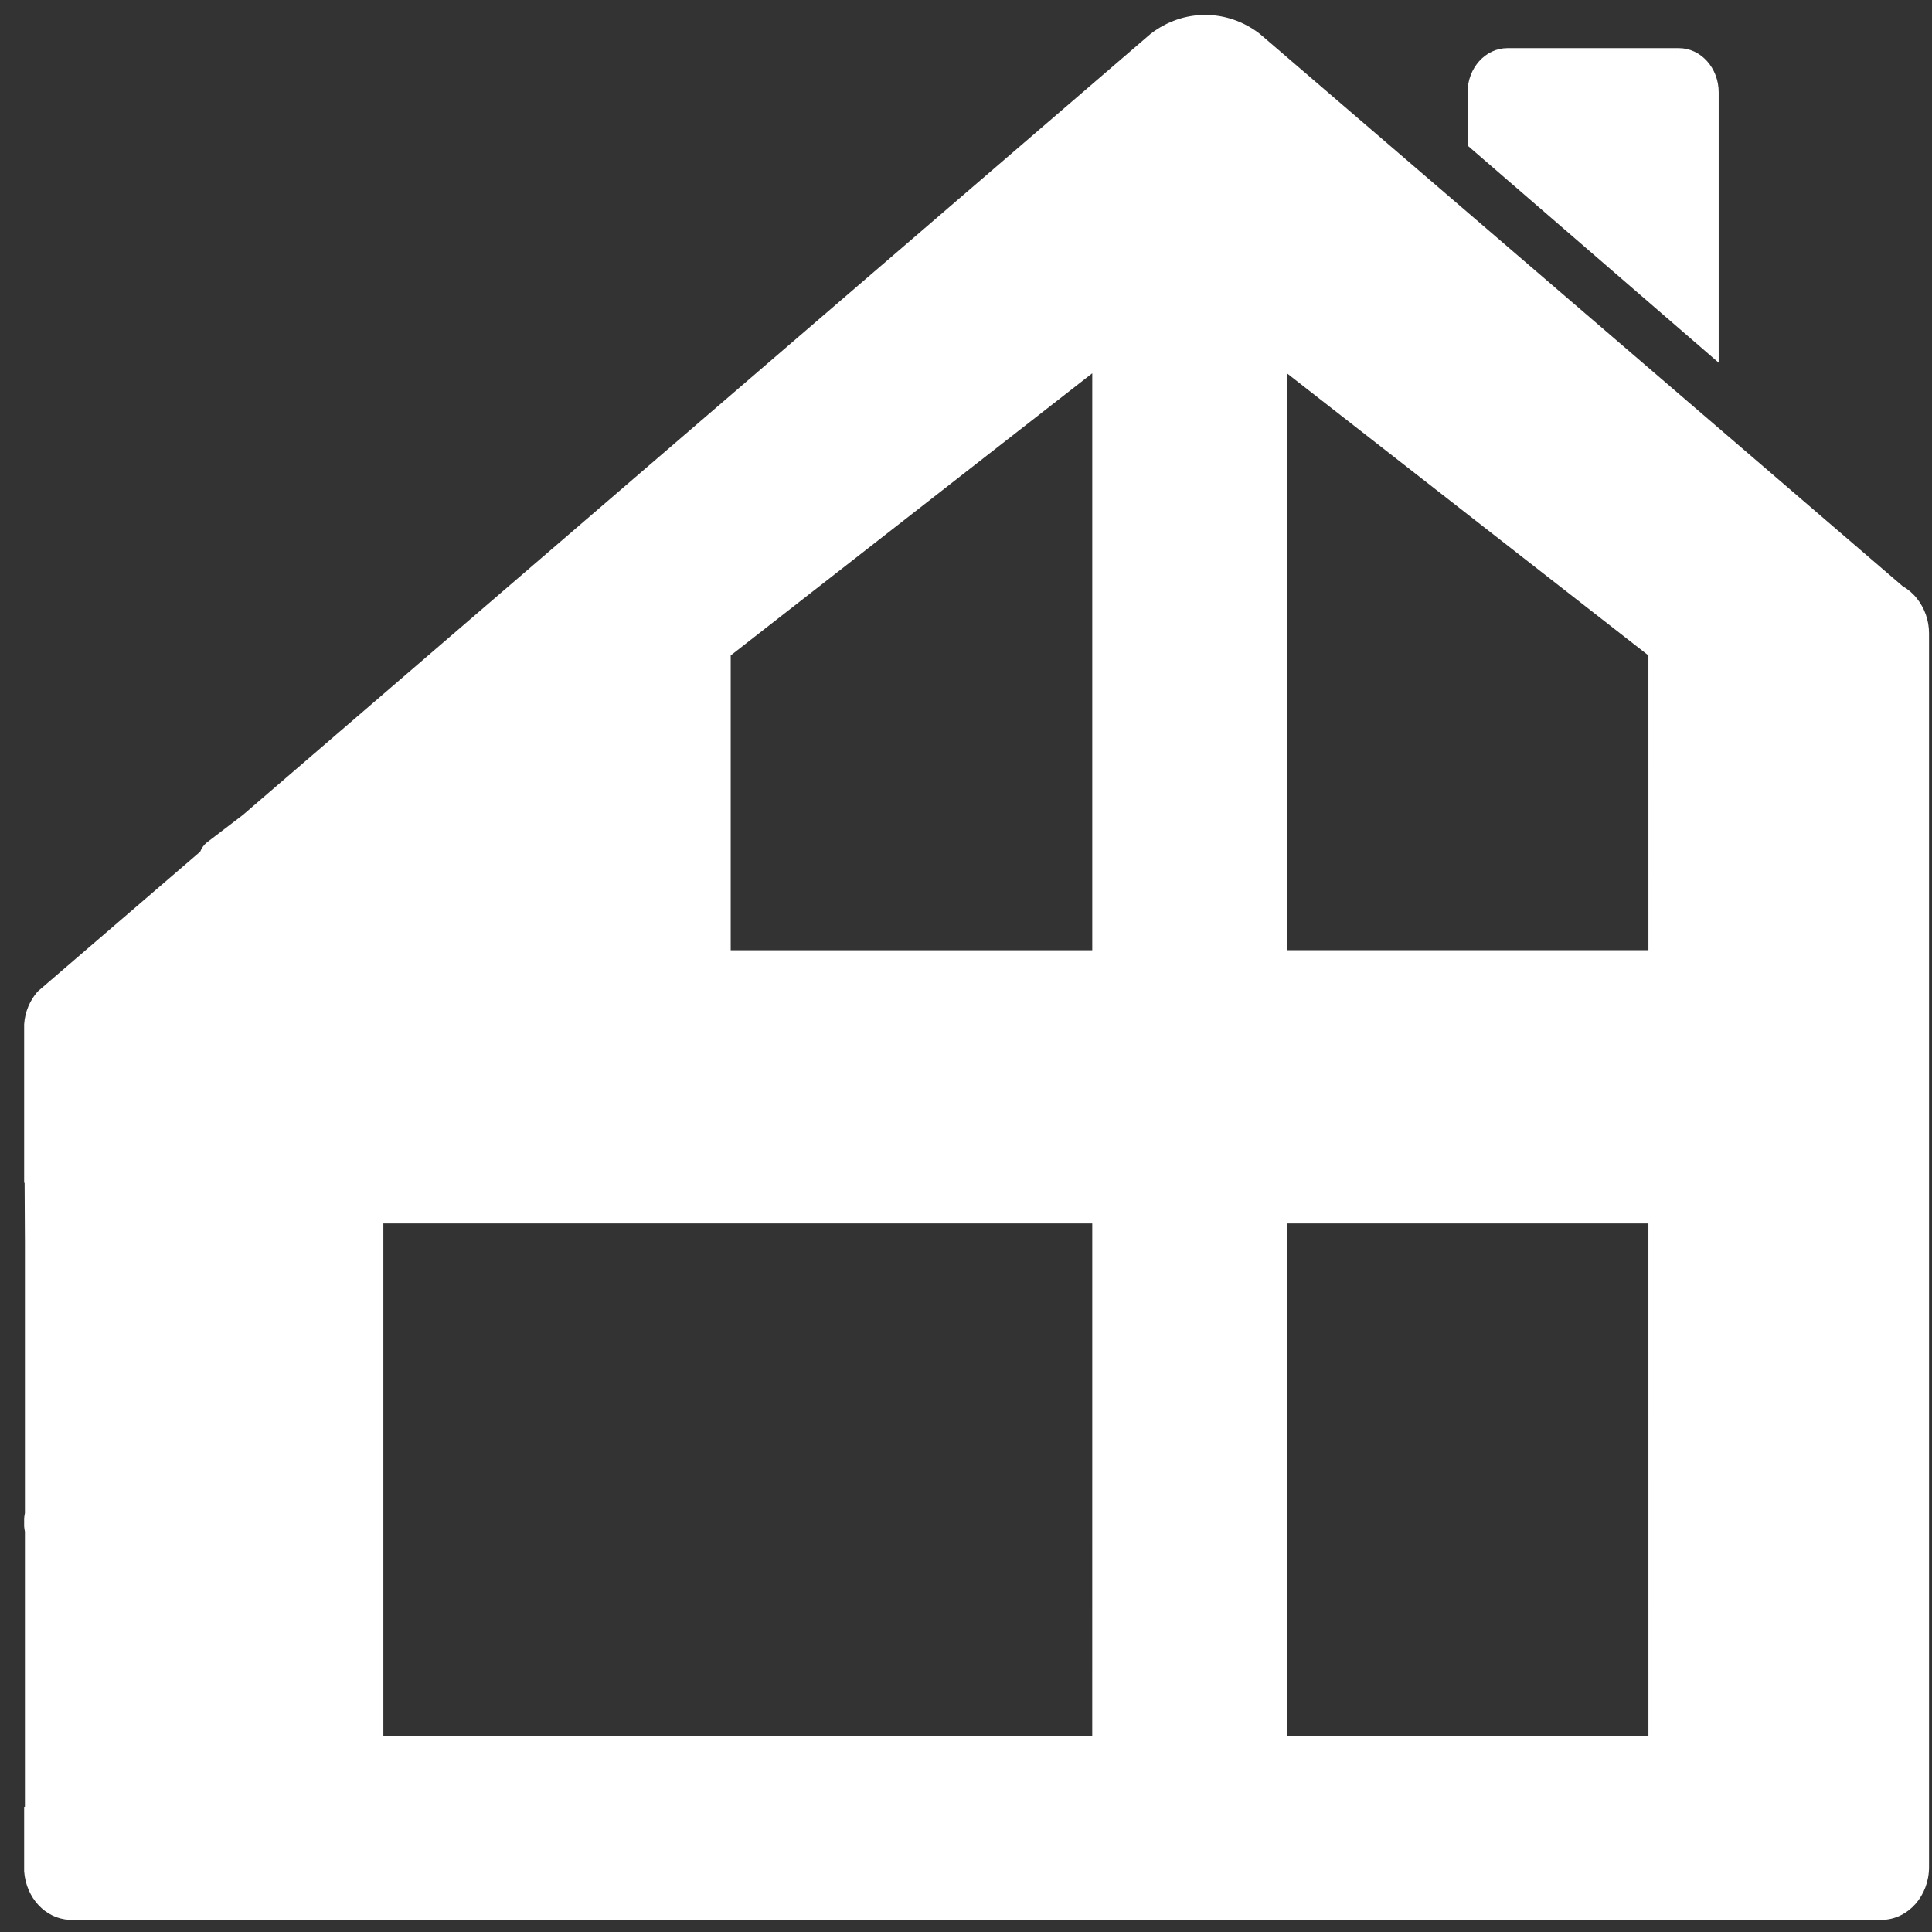 <?xml version="1.0" encoding="UTF-8" standalone="no"?>
<svg
   xmlns:dc="http://purl.org/dc/elements/1.1/"
   xmlns:cc="http://creativecommons.org/ns#"
   xmlns:rdf="http://www.w3.org/1999/02/22-rdf-syntax-ns#"
   xmlns:svg="http://www.w3.org/2000/svg"
   xmlns="http://www.w3.org/2000/svg"
   xmlns:sodipodi="http://sodipodi.sourceforge.net/DTD/sodipodi-0.dtd"
   xmlns:inkscape="http://www.inkscape.org/namespaces/inkscape"
   version="1.1"
   x="0px"
   y="0px"
   viewBox="0 0 80 80"
   enable-background="new 0 0 100 100"
   xml:space="preserve"
   id="svg8"
   sodipodi:docname="cottage.svg"
   width="80"
   height="80"
   inkscape:version="0.92.1 r15371"><rect x="0" y="0" width="80" height="80" fill="#333333" stroke="none"/><defs
     id="defs12" /><sodipodi:namedview
     pagecolor="#ffffff"
     bordercolor="#666666"
     borderopacity="1"
     objecttolerance="10"
     gridtolerance="10"
     guidetolerance="10"
     inkscape:pageopacity="0"
     inkscape:pageshadow="2"
     inkscape:window-width="1920"
     inkscape:window-height="1017"
     id="namedview10"
     showgrid="false"
     inkscape:zoom="1.888"
     inkscape:cx="-111.28178"
     inkscape:cy="62.5"
     inkscape:window-x="-8"
     inkscape:window-y="-8"
     inkscape:window-maximized="1"
     inkscape:current-layer="svg8" /><path
     d="M 71.167,15.018 60.769,6.027 V 3.824 c 0,-1.011 0.741,-1.831 1.65,-1.831 h 7.102 c 0.907,0 1.646,0.821 1.646,1.831 z m 8.71,11.208 v 51.088 c 0,1.179 -0.844,2.138 -1.898,2.183 H 77.828 3.032 2.881 C 1.878,79.452 1.077,78.586 1,77.486 V 77.143 74.813 H 1.032 V 63.422 C 1.019,63.35 1.004,63.28 1,63.208 v -0.339 c 0.004,-0.076 0.019,-0.142 0.032,-0.213 V 51.466 L 1.019,48.978 H 1 v -6.223 -0.341 c 0.034,-0.529 0.245,-0.998 0.558,-1.357 l 0.433,-0.373 6.298,-5.417 c 0.057,-0.144 0.145,-0.278 0.28,-0.385 l 1.486,-1.135 8.538,-7.349 29.055,-25 c 1.354,-1.041 3.159,-1.041 4.514,0 L 78.785,24.272 c 0.225,0.129 0.427,0.301 0.593,0.512 0.306,0.388 0.499,0.887 0.499,1.441 z M 45.228,50.66 H 30.843 30.257 15.874 v 21.233 h 14.383 0.585 14.385 z m 0,-35.203 -14.971,11.683 v 12.208 h 14.971 z m 23.029,35.203 H 53.286 v 21.233 h 14.972 z m 0,-23.52 L 53.286,15.456 v 23.89 h 14.972 z"
     id="path2"
     inkscape:connector-curvature="0"
     style="stroke-width:0.924;fill:#ffffff;fill-opacity:1" /></svg>